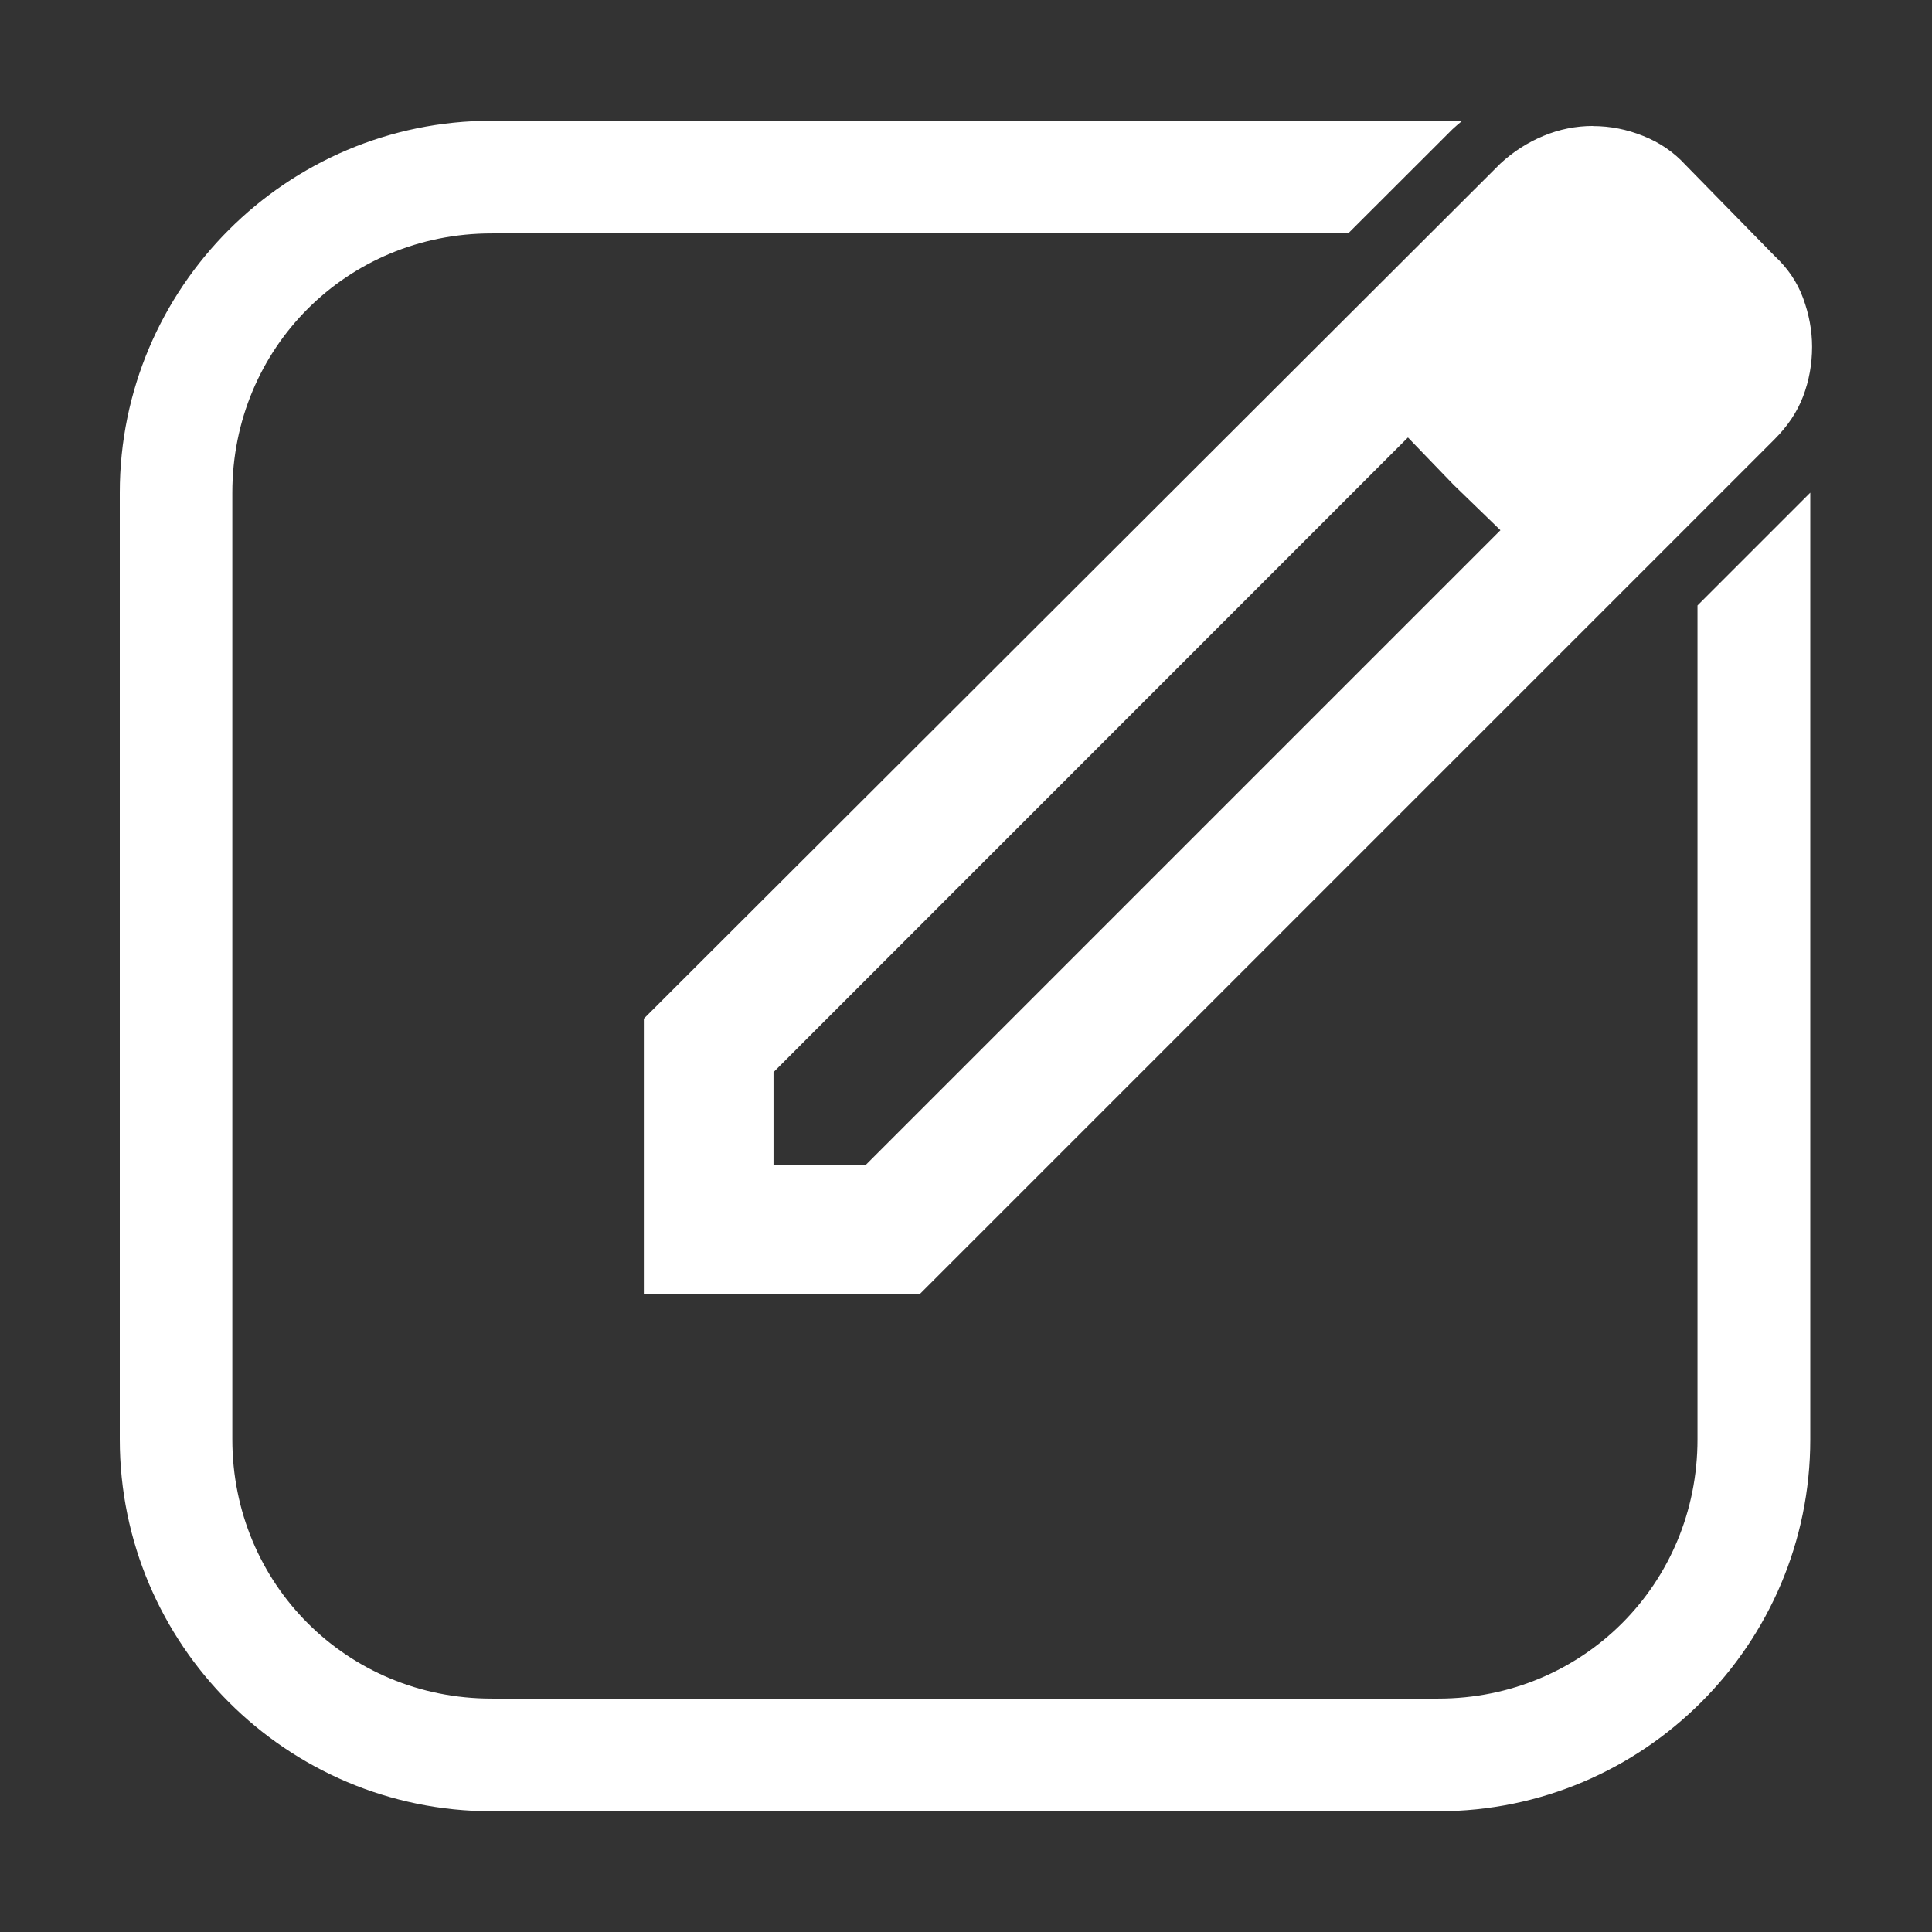 <svg width="16" height="16" version="1.1" viewBox="0 0 16 16" xml:space="preserve" xmlns="http://www.w3.org/2000/svg"><rect x="0" y="0" width="16" height="16" fill="#333333" stroke="none"/><path d="m4.072 1c-1.698 0-3.08 1.382-3.08 3.08v7.84c0 1.698 1.382 3.08 3.08 3.08h7.84c1.698 0 3.08-1.382 3.08-3.08v-7.84l-0.934 0.934v6.906c0 1.197-0.949 2.147-2.147 2.147h-7.84c-1.197 0-2.147-0.949-2.147-2.147v-7.84c0-1.197 0.949-2.147 2.147-2.147h7.094l0.855-0.854 0.008-0.008c0.025-0.023 0.05-0.045 0.076-0.066-0.064-0.004-0.128-0.006-0.193-0.006zm9.121 0.043c-0.143 0-0.28 0.028-0.41 0.082-0.13 0.054-0.25 0.13-0.357 0.229l-7.094 7.082v2.283h2.283l7.082-7.082c0.108-0.108 0.187-0.226 0.236-0.355 0.049-0.13 0.074-0.267 0.074-0.41 0-0.134-0.025-0.268-0.074-0.402-0.049-0.134-0.129-0.251-0.236-0.35l-0.738-0.754c-0.099-0.108-0.215-0.186-0.35-0.24-0.134-0.054-0.273-0.082-0.416-0.082zm-1.533 2.58 0.377 0.391 0.389 0.377-5.254 5.254h-0.766v-0.766z" fill="#fff" fill-rule="evenodd" stop-color="#000000" stroke-width=".933"/></svg>
